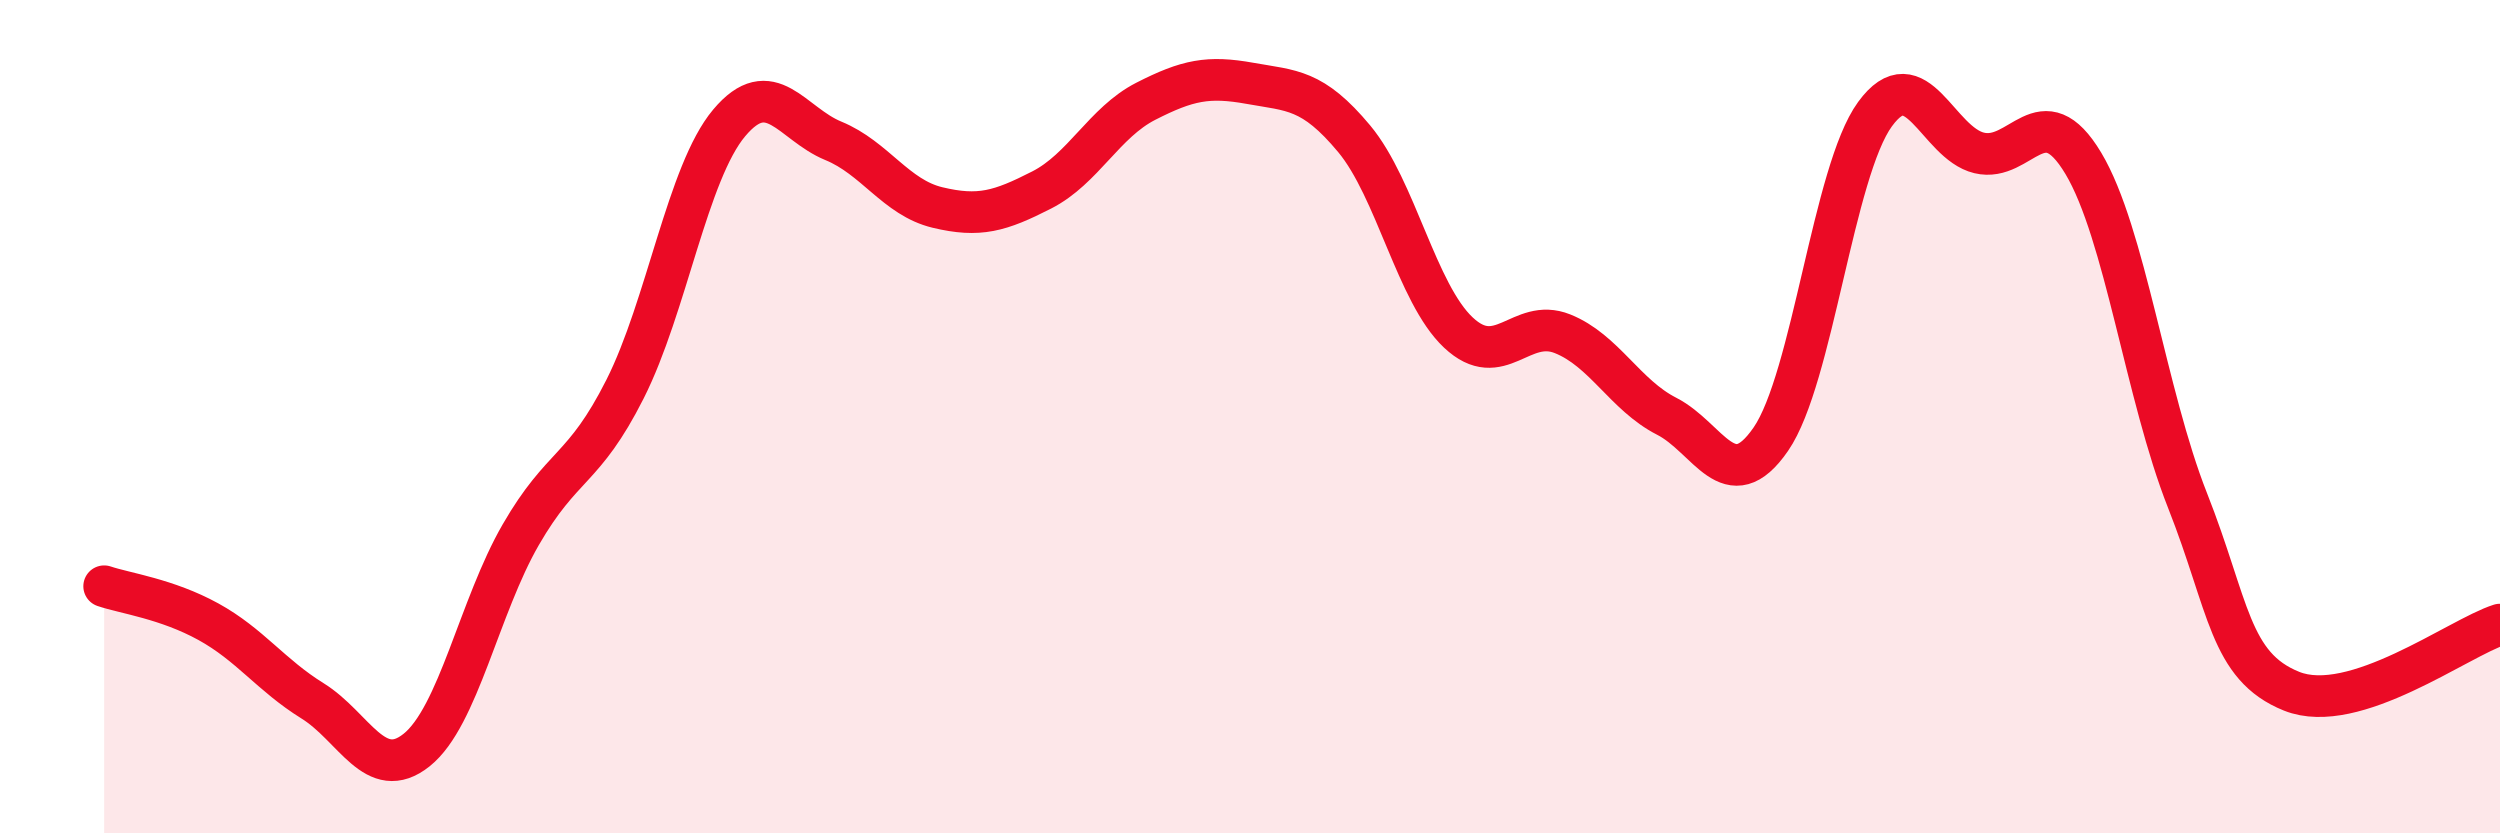 
    <svg width="60" height="20" viewBox="0 0 60 20" xmlns="http://www.w3.org/2000/svg">
      <path
        d="M 2.5,14.07 C 3,14.24 4,14.37 5,14.92 C 6,15.47 6.5,16.2 7.5,16.82 C 8.5,17.44 9,18.8 10,18 C 11,17.2 11.5,14.56 12.5,12.83 C 13.5,11.1 14,11.32 15,9.34 C 16,7.36 16.5,4.14 17.5,2.95 C 18.5,1.76 19,2.97 20,3.38 C 21,3.79 21.5,4.74 22.5,4.98 C 23.5,5.22 24,5.07 25,4.56 C 26,4.05 26.5,2.94 27.5,2.43 C 28.5,1.92 29,1.82 30,2 C 31,2.18 31.5,2.13 32.5,3.33 C 33.5,4.53 34,7.04 35,7.98 C 36,8.92 36.5,7.61 37.5,8.01 C 38.5,8.41 39,9.48 40,9.99 C 41,10.5 41.5,11.99 42.5,10.54 C 43.5,9.09 44,4.11 45,2.74 C 46,1.37 46.5,3.43 47.5,3.67 C 48.5,3.91 49,2.25 50,3.92 C 51,5.59 51.5,9.48 52.5,12.01 C 53.5,14.54 53.5,15.99 55,16.59 C 56.5,17.19 59,15.31 60,14.99L60 20L2.5 20Z"
        fill="#EB0A25"
        opacity="0.1"
        stroke-linecap="round"
        stroke-linejoin="round"
      />
      <path
        d="M 2.5,14.07 C 3,14.24 4,14.37 5,14.92 C 6,15.47 6.5,16.2 7.5,16.82 C 8.5,17.44 9,18.8 10,18 C 11,17.2 11.5,14.56 12.5,12.83 C 13.5,11.1 14,11.32 15,9.34 C 16,7.36 16.5,4.14 17.5,2.95 C 18.5,1.76 19,2.97 20,3.38 C 21,3.79 21.5,4.74 22.5,4.98 C 23.5,5.22 24,5.07 25,4.56 C 26,4.05 26.5,2.94 27.5,2.43 C 28.5,1.92 29,1.82 30,2 C 31,2.18 31.5,2.13 32.5,3.33 C 33.5,4.53 34,7.04 35,7.98 C 36,8.92 36.5,7.61 37.5,8.01 C 38.5,8.41 39,9.48 40,9.99 C 41,10.5 41.5,11.99 42.5,10.54 C 43.5,9.09 44,4.11 45,2.74 C 46,1.37 46.5,3.43 47.5,3.67 C 48.5,3.91 49,2.25 50,3.92 C 51,5.59 51.5,9.48 52.5,12.01 C 53.5,14.54 53.5,15.99 55,16.59 C 56.5,17.19 59,15.31 60,14.99"
        stroke="#EB0A25"
        stroke-width="1"
        fill="none"
        stroke-linecap="round"
        stroke-linejoin="round"
      />
    </svg>
  